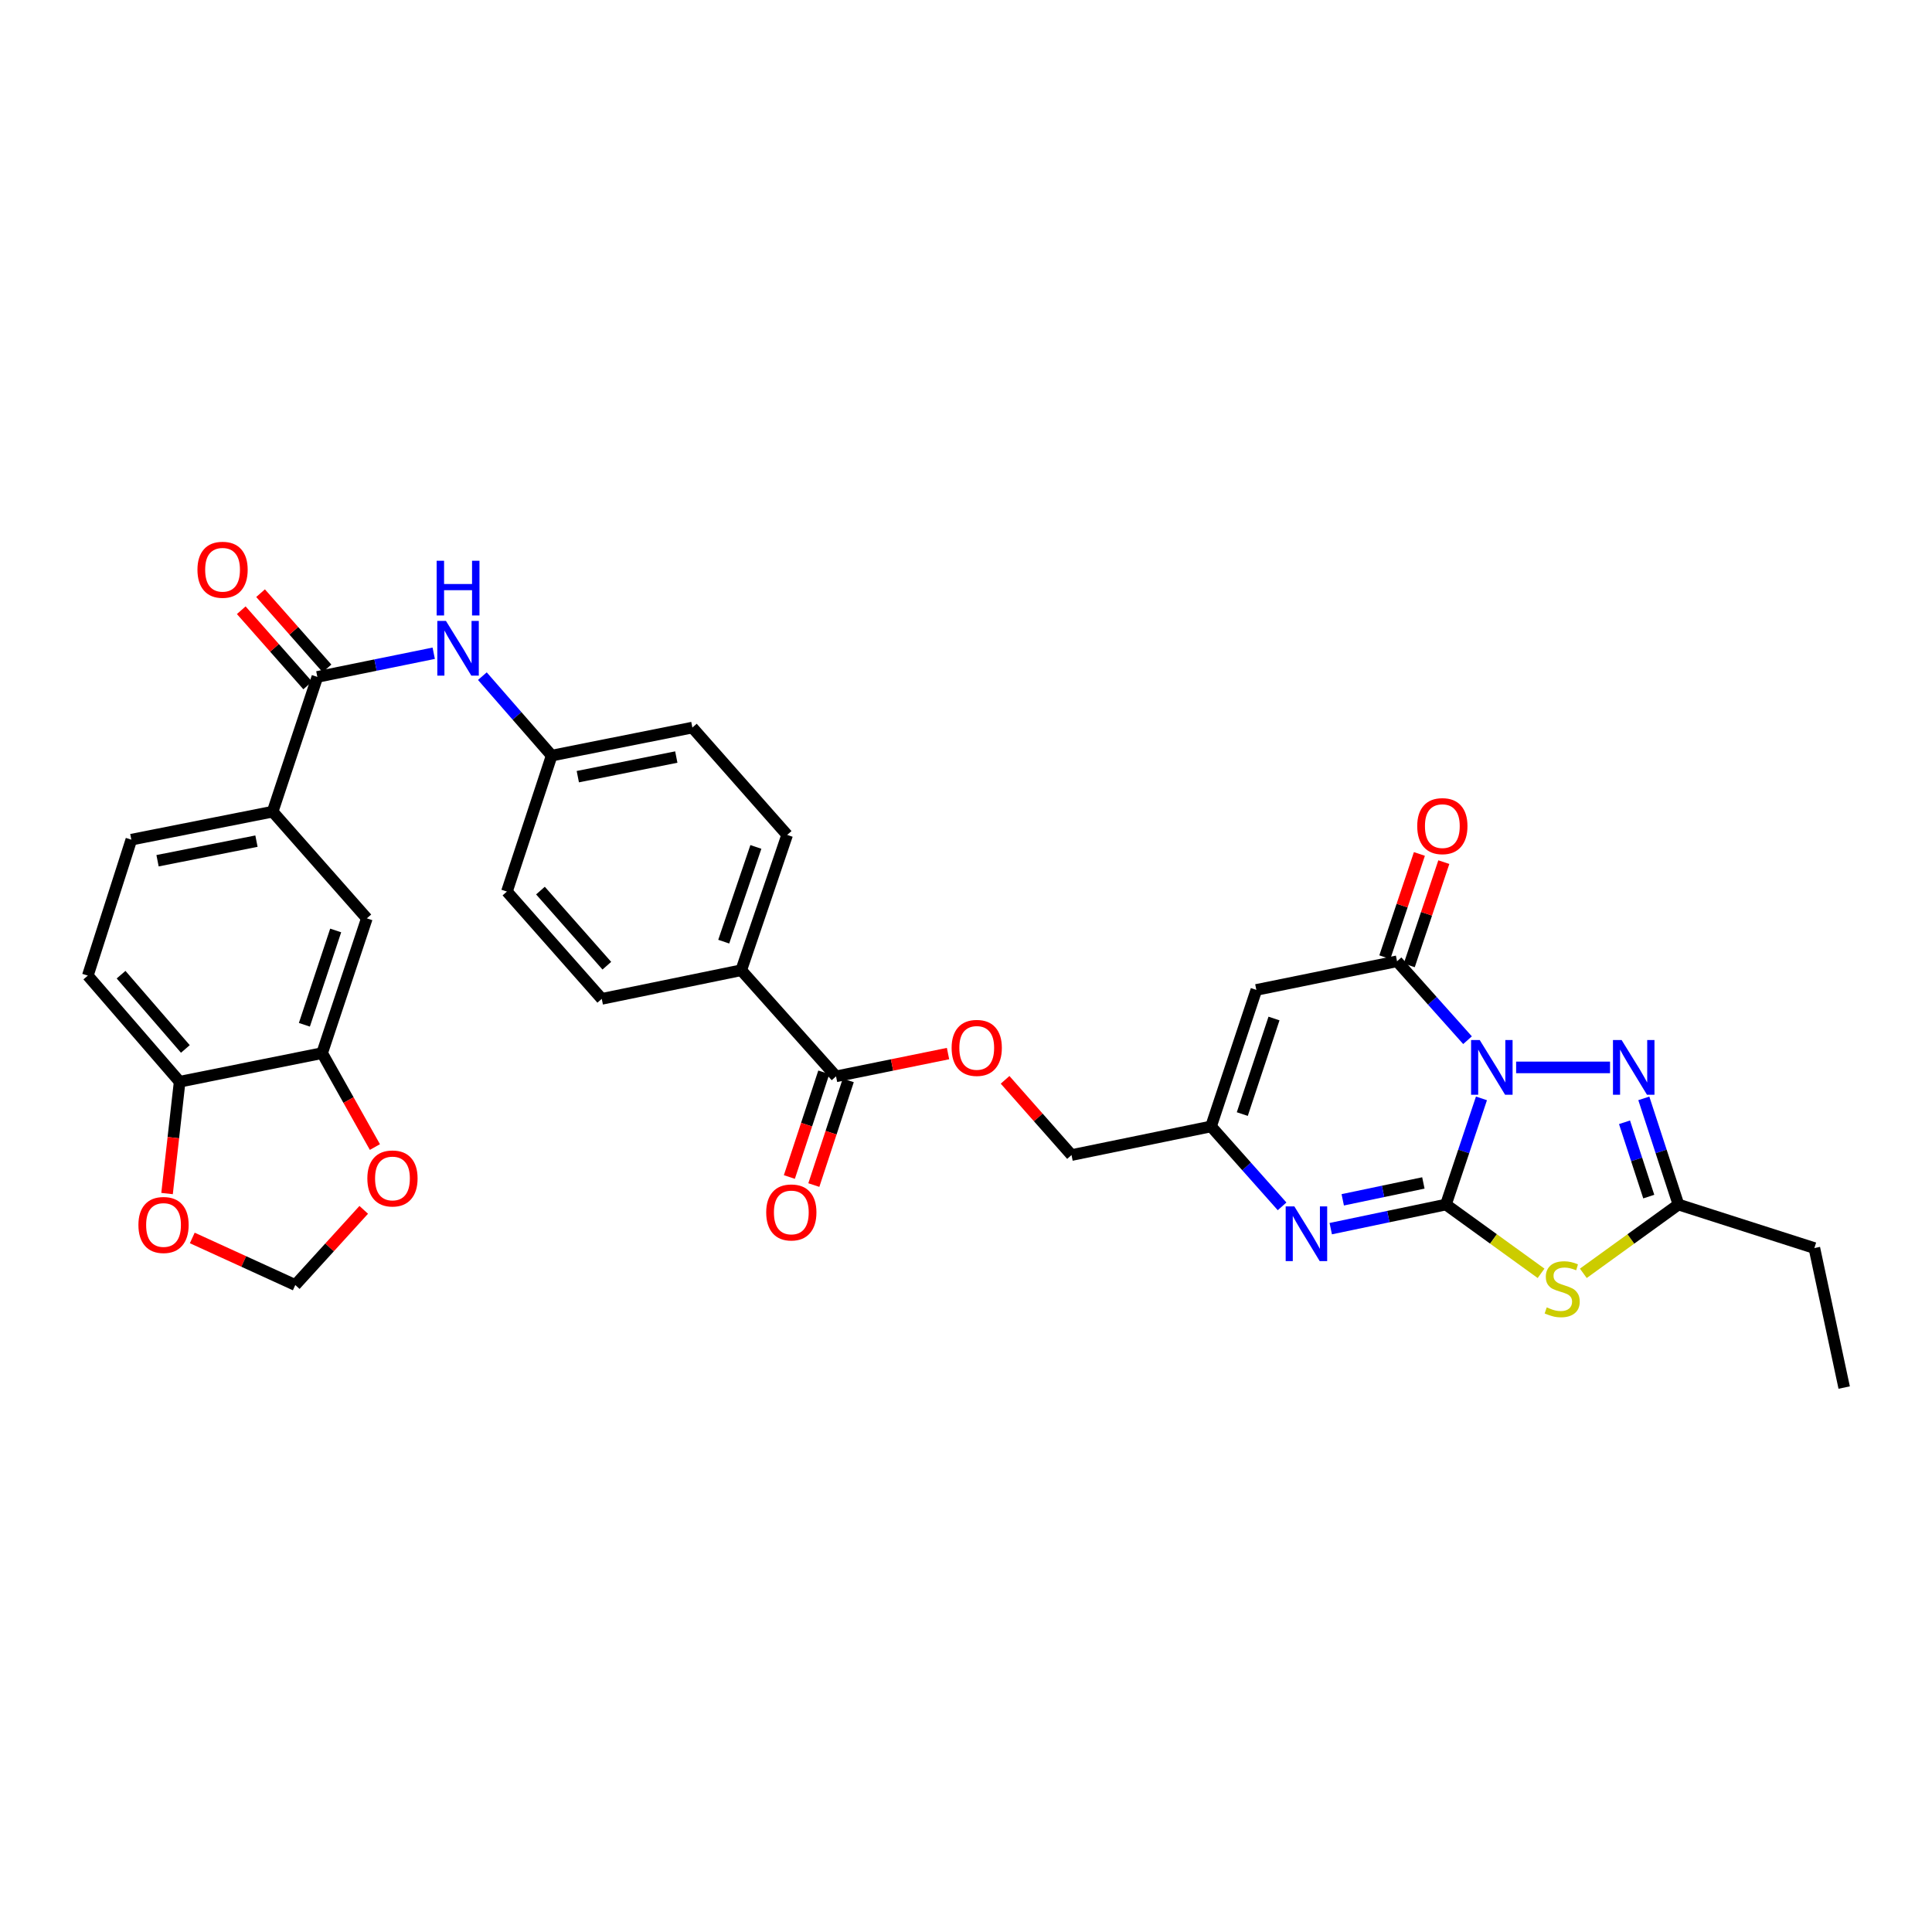 <?xml version='1.0' encoding='iso-8859-1'?>
<svg version='1.1' baseProfile='full'
              xmlns='http://www.w3.org/2000/svg'
                      xmlns:rdkit='http://www.rdkit.org/xml'
                      xmlns:xlink='http://www.w3.org/1999/xlink'
                  xml:space='preserve'
width='1000px' height='1000px' viewBox='0 0 1000 1000'>
<!-- END OF HEADER -->
<rect style='opacity:1.0;fill:#FFFFFF;stroke:none' width='1000' height='1000' x='0' y='0'> </rect>
<path class='bond-0' d='M 766.803,568.518 L 757.606,595.993' style='fill:none;fill-rule:evenodd;stroke:#0000FF;stroke-width:6px;stroke-linecap:butt;stroke-linejoin:miter;stroke-opacity:1' />
<path class='bond-0' d='M 757.606,595.993 L 748.409,623.468' style='fill:none;fill-rule:evenodd;stroke:#000000;stroke-width:6px;stroke-linecap:butt;stroke-linejoin:miter;stroke-opacity:1' />
<path class='bond-2' d='M 759.587,538.401 L 741.348,517.98' style='fill:none;fill-rule:evenodd;stroke:#0000FF;stroke-width:6px;stroke-linecap:butt;stroke-linejoin:miter;stroke-opacity:1' />
<path class='bond-2' d='M 741.348,517.98 L 723.109,497.56' style='fill:none;fill-rule:evenodd;stroke:#000000;stroke-width:6px;stroke-linecap:butt;stroke-linejoin:miter;stroke-opacity:1' />
<path class='bond-3' d='M 784.745,552.487 L 833.348,552.487' style='fill:none;fill-rule:evenodd;stroke:#0000FF;stroke-width:6px;stroke-linecap:butt;stroke-linejoin:miter;stroke-opacity:1' />
<path class='bond-1' d='M 748.409,623.468 L 773.031,641.27' style='fill:none;fill-rule:evenodd;stroke:#000000;stroke-width:6px;stroke-linecap:butt;stroke-linejoin:miter;stroke-opacity:1' />
<path class='bond-1' d='M 773.031,641.27 L 797.653,659.072' style='fill:none;fill-rule:evenodd;stroke:#CCCC00;stroke-width:6px;stroke-linecap:butt;stroke-linejoin:miter;stroke-opacity:1' />
<path class='bond-4' d='M 748.409,623.468 L 718.6,629.708' style='fill:none;fill-rule:evenodd;stroke:#000000;stroke-width:6px;stroke-linecap:butt;stroke-linejoin:miter;stroke-opacity:1' />
<path class='bond-4' d='M 718.6,629.708 L 688.79,635.948' style='fill:none;fill-rule:evenodd;stroke:#0000FF;stroke-width:6px;stroke-linecap:butt;stroke-linejoin:miter;stroke-opacity:1' />
<path class='bond-4' d='M 736.734,612.288 L 715.867,616.655' style='fill:none;fill-rule:evenodd;stroke:#000000;stroke-width:6px;stroke-linecap:butt;stroke-linejoin:miter;stroke-opacity:1' />
<path class='bond-4' d='M 715.867,616.655 L 695.001,621.023' style='fill:none;fill-rule:evenodd;stroke:#0000FF;stroke-width:6px;stroke-linecap:butt;stroke-linejoin:miter;stroke-opacity:1' />
<path class='bond-33' d='M 819.526,659.071 L 844.144,641.269' style='fill:none;fill-rule:evenodd;stroke:#CCCC00;stroke-width:6px;stroke-linecap:butt;stroke-linejoin:miter;stroke-opacity:1' />
<path class='bond-33' d='M 844.144,641.269 L 868.762,623.468' style='fill:none;fill-rule:evenodd;stroke:#000000;stroke-width:6px;stroke-linecap:butt;stroke-linejoin:miter;stroke-opacity:1' />
<path class='bond-5' d='M 723.109,497.56 L 650.283,512.377' style='fill:none;fill-rule:evenodd;stroke:#000000;stroke-width:6px;stroke-linecap:butt;stroke-linejoin:miter;stroke-opacity:1' />
<path class='bond-17' d='M 729.432,499.676 L 738.376,472.959' style='fill:none;fill-rule:evenodd;stroke:#000000;stroke-width:6px;stroke-linecap:butt;stroke-linejoin:miter;stroke-opacity:1' />
<path class='bond-17' d='M 738.376,472.959 L 747.321,446.242' style='fill:none;fill-rule:evenodd;stroke:#FF0000;stroke-width:6px;stroke-linecap:butt;stroke-linejoin:miter;stroke-opacity:1' />
<path class='bond-17' d='M 716.786,495.443 L 725.731,468.726' style='fill:none;fill-rule:evenodd;stroke:#000000;stroke-width:6px;stroke-linecap:butt;stroke-linejoin:miter;stroke-opacity:1' />
<path class='bond-17' d='M 725.731,468.726 L 734.675,442.009' style='fill:none;fill-rule:evenodd;stroke:#FF0000;stroke-width:6px;stroke-linecap:butt;stroke-linejoin:miter;stroke-opacity:1' />
<path class='bond-6' d='M 850.837,568.513 L 859.799,595.991' style='fill:none;fill-rule:evenodd;stroke:#0000FF;stroke-width:6px;stroke-linecap:butt;stroke-linejoin:miter;stroke-opacity:1' />
<path class='bond-6' d='M 859.799,595.991 L 868.762,623.468' style='fill:none;fill-rule:evenodd;stroke:#000000;stroke-width:6px;stroke-linecap:butt;stroke-linejoin:miter;stroke-opacity:1' />
<path class='bond-6' d='M 840.848,580.892 L 847.121,600.126' style='fill:none;fill-rule:evenodd;stroke:#0000FF;stroke-width:6px;stroke-linecap:butt;stroke-linejoin:miter;stroke-opacity:1' />
<path class='bond-6' d='M 847.121,600.126 L 853.395,619.36' style='fill:none;fill-rule:evenodd;stroke:#000000;stroke-width:6px;stroke-linecap:butt;stroke-linejoin:miter;stroke-opacity:1' />
<path class='bond-34' d='M 663.608,624.409 L 645.221,603.724' style='fill:none;fill-rule:evenodd;stroke:#0000FF;stroke-width:6px;stroke-linecap:butt;stroke-linejoin:miter;stroke-opacity:1' />
<path class='bond-34' d='M 645.221,603.724 L 626.835,583.04' style='fill:none;fill-rule:evenodd;stroke:#000000;stroke-width:6px;stroke-linecap:butt;stroke-linejoin:miter;stroke-opacity:1' />
<path class='bond-7' d='M 650.283,512.377 L 626.835,583.04' style='fill:none;fill-rule:evenodd;stroke:#000000;stroke-width:6px;stroke-linecap:butt;stroke-linejoin:miter;stroke-opacity:1' />
<path class='bond-7' d='M 659.422,527.176 L 643.009,576.64' style='fill:none;fill-rule:evenodd;stroke:#000000;stroke-width:6px;stroke-linecap:butt;stroke-linejoin:miter;stroke-opacity:1' />
<path class='bond-31' d='M 868.762,623.468 L 939.113,645.998' style='fill:none;fill-rule:evenodd;stroke:#000000;stroke-width:6px;stroke-linecap:butt;stroke-linejoin:miter;stroke-opacity:1' />
<path class='bond-25' d='M 626.835,583.04 L 554.616,597.857' style='fill:none;fill-rule:evenodd;stroke:#000000;stroke-width:6px;stroke-linecap:butt;stroke-linejoin:miter;stroke-opacity:1' />
<path class='bond-8' d='M 164.266,350.373 L 194.38,344.246' style='fill:none;fill-rule:evenodd;stroke:#000000;stroke-width:6px;stroke-linecap:butt;stroke-linejoin:miter;stroke-opacity:1' />
<path class='bond-8' d='M 194.38,344.246 L 224.494,338.119' style='fill:none;fill-rule:evenodd;stroke:#0000FF;stroke-width:6px;stroke-linecap:butt;stroke-linejoin:miter;stroke-opacity:1' />
<path class='bond-10' d='M 164.266,350.373 L 141.121,420.118' style='fill:none;fill-rule:evenodd;stroke:#000000;stroke-width:6px;stroke-linecap:butt;stroke-linejoin:miter;stroke-opacity:1' />
<path class='bond-21' d='M 169.263,345.959 L 152.067,326.491' style='fill:none;fill-rule:evenodd;stroke:#000000;stroke-width:6px;stroke-linecap:butt;stroke-linejoin:miter;stroke-opacity:1' />
<path class='bond-21' d='M 152.067,326.491 L 134.87,307.023' style='fill:none;fill-rule:evenodd;stroke:#FF0000;stroke-width:6px;stroke-linecap:butt;stroke-linejoin:miter;stroke-opacity:1' />
<path class='bond-21' d='M 159.268,354.788 L 142.072,335.319' style='fill:none;fill-rule:evenodd;stroke:#000000;stroke-width:6px;stroke-linecap:butt;stroke-linejoin:miter;stroke-opacity:1' />
<path class='bond-21' d='M 142.072,335.319 L 124.876,315.851' style='fill:none;fill-rule:evenodd;stroke:#FF0000;stroke-width:6px;stroke-linecap:butt;stroke-linejoin:miter;stroke-opacity:1' />
<path class='bond-9' d='M 432.73,557.117 L 461.714,551.223' style='fill:none;fill-rule:evenodd;stroke:#000000;stroke-width:6px;stroke-linecap:butt;stroke-linejoin:miter;stroke-opacity:1' />
<path class='bond-9' d='M 461.714,551.223 L 490.699,545.329' style='fill:none;fill-rule:evenodd;stroke:#FF0000;stroke-width:6px;stroke-linecap:butt;stroke-linejoin:miter;stroke-opacity:1' />
<path class='bond-16' d='M 432.73,557.117 L 383.663,502.19' style='fill:none;fill-rule:evenodd;stroke:#000000;stroke-width:6px;stroke-linecap:butt;stroke-linejoin:miter;stroke-opacity:1' />
<path class='bond-22' d='M 426.396,555.034 L 417.484,582.127' style='fill:none;fill-rule:evenodd;stroke:#000000;stroke-width:6px;stroke-linecap:butt;stroke-linejoin:miter;stroke-opacity:1' />
<path class='bond-22' d='M 417.484,582.127 L 408.572,609.221' style='fill:none;fill-rule:evenodd;stroke:#FF0000;stroke-width:6px;stroke-linecap:butt;stroke-linejoin:miter;stroke-opacity:1' />
<path class='bond-22' d='M 439.064,559.201 L 430.152,586.294' style='fill:none;fill-rule:evenodd;stroke:#000000;stroke-width:6px;stroke-linecap:butt;stroke-linejoin:miter;stroke-opacity:1' />
<path class='bond-22' d='M 430.152,586.294 L 421.239,613.388' style='fill:none;fill-rule:evenodd;stroke:#FF0000;stroke-width:6px;stroke-linecap:butt;stroke-linejoin:miter;stroke-opacity:1' />
<path class='bond-13' d='M 141.121,420.118 L 189.877,475.341' style='fill:none;fill-rule:evenodd;stroke:#000000;stroke-width:6px;stroke-linecap:butt;stroke-linejoin:miter;stroke-opacity:1' />
<path class='bond-23' d='M 141.121,420.118 L 67.984,434.609' style='fill:none;fill-rule:evenodd;stroke:#000000;stroke-width:6px;stroke-linecap:butt;stroke-linejoin:miter;stroke-opacity:1' />
<path class='bond-23' d='M 132.743,435.373 L 81.546,445.516' style='fill:none;fill-rule:evenodd;stroke:#000000;stroke-width:6px;stroke-linecap:butt;stroke-linejoin:miter;stroke-opacity:1' />
<path class='bond-11' d='M 249.675,349.98 L 267.609,370.539' style='fill:none;fill-rule:evenodd;stroke:#0000FF;stroke-width:6px;stroke-linecap:butt;stroke-linejoin:miter;stroke-opacity:1' />
<path class='bond-11' d='M 267.609,370.539 L 285.544,391.098' style='fill:none;fill-rule:evenodd;stroke:#000000;stroke-width:6px;stroke-linecap:butt;stroke-linejoin:miter;stroke-opacity:1' />
<path class='bond-12' d='M 166.733,545.086 L 189.877,475.341' style='fill:none;fill-rule:evenodd;stroke:#000000;stroke-width:6px;stroke-linecap:butt;stroke-linejoin:miter;stroke-opacity:1' />
<path class='bond-12' d='M 157.548,530.424 L 173.749,481.603' style='fill:none;fill-rule:evenodd;stroke:#000000;stroke-width:6px;stroke-linecap:butt;stroke-linejoin:miter;stroke-opacity:1' />
<path class='bond-15' d='M 166.733,545.086 L 180.391,569.398' style='fill:none;fill-rule:evenodd;stroke:#000000;stroke-width:6px;stroke-linecap:butt;stroke-linejoin:miter;stroke-opacity:1' />
<path class='bond-15' d='M 180.391,569.398 L 194.05,593.71' style='fill:none;fill-rule:evenodd;stroke:#FF0000;stroke-width:6px;stroke-linecap:butt;stroke-linejoin:miter;stroke-opacity:1' />
<path class='bond-36' d='M 166.733,545.086 L 92.988,559.903' style='fill:none;fill-rule:evenodd;stroke:#000000;stroke-width:6px;stroke-linecap:butt;stroke-linejoin:miter;stroke-opacity:1' />
<path class='bond-14' d='M 92.988,559.903 L 45.455,504.976' style='fill:none;fill-rule:evenodd;stroke:#000000;stroke-width:6px;stroke-linecap:butt;stroke-linejoin:miter;stroke-opacity:1' />
<path class='bond-14' d='M 95.942,542.937 L 62.668,504.488' style='fill:none;fill-rule:evenodd;stroke:#000000;stroke-width:6px;stroke-linecap:butt;stroke-linejoin:miter;stroke-opacity:1' />
<path class='bond-19' d='M 92.988,559.903 L 89.728,588.843' style='fill:none;fill-rule:evenodd;stroke:#000000;stroke-width:6px;stroke-linecap:butt;stroke-linejoin:miter;stroke-opacity:1' />
<path class='bond-19' d='M 89.728,588.843 L 86.469,617.783' style='fill:none;fill-rule:evenodd;stroke:#FF0000;stroke-width:6px;stroke-linecap:butt;stroke-linejoin:miter;stroke-opacity:1' />
<path class='bond-20' d='M 188.271,626.217 L 170.556,645.672' style='fill:none;fill-rule:evenodd;stroke:#FF0000;stroke-width:6px;stroke-linecap:butt;stroke-linejoin:miter;stroke-opacity:1' />
<path class='bond-20' d='M 170.556,645.672 L 152.842,665.127' style='fill:none;fill-rule:evenodd;stroke:#000000;stroke-width:6px;stroke-linecap:butt;stroke-linejoin:miter;stroke-opacity:1' />
<path class='bond-27' d='M 383.663,502.19 L 407.43,432.149' style='fill:none;fill-rule:evenodd;stroke:#000000;stroke-width:6px;stroke-linecap:butt;stroke-linejoin:miter;stroke-opacity:1' />
<path class='bond-27' d='M 374.6,487.399 L 391.237,438.37' style='fill:none;fill-rule:evenodd;stroke:#000000;stroke-width:6px;stroke-linecap:butt;stroke-linejoin:miter;stroke-opacity:1' />
<path class='bond-28' d='M 383.663,502.19 L 311.467,517.007' style='fill:none;fill-rule:evenodd;stroke:#000000;stroke-width:6px;stroke-linecap:butt;stroke-linejoin:miter;stroke-opacity:1' />
<path class='bond-18' d='M 520.228,558.92 L 537.422,578.388' style='fill:none;fill-rule:evenodd;stroke:#FF0000;stroke-width:6px;stroke-linecap:butt;stroke-linejoin:miter;stroke-opacity:1' />
<path class='bond-18' d='M 537.422,578.388 L 554.616,597.857' style='fill:none;fill-rule:evenodd;stroke:#000000;stroke-width:6px;stroke-linecap:butt;stroke-linejoin:miter;stroke-opacity:1' />
<path class='bond-37' d='M 99.52,640.763 L 126.181,652.945' style='fill:none;fill-rule:evenodd;stroke:#FF0000;stroke-width:6px;stroke-linecap:butt;stroke-linejoin:miter;stroke-opacity:1' />
<path class='bond-37' d='M 126.181,652.945 L 152.842,665.127' style='fill:none;fill-rule:evenodd;stroke:#000000;stroke-width:6px;stroke-linecap:butt;stroke-linejoin:miter;stroke-opacity:1' />
<path class='bond-24' d='M 67.984,434.609 L 45.455,504.976' style='fill:none;fill-rule:evenodd;stroke:#000000;stroke-width:6px;stroke-linecap:butt;stroke-linejoin:miter;stroke-opacity:1' />
<path class='bond-26' d='M 285.544,391.098 L 262.385,461.465' style='fill:none;fill-rule:evenodd;stroke:#000000;stroke-width:6px;stroke-linecap:butt;stroke-linejoin:miter;stroke-opacity:1' />
<path class='bond-35' d='M 285.544,391.098 L 358.37,376.592' style='fill:none;fill-rule:evenodd;stroke:#000000;stroke-width:6px;stroke-linecap:butt;stroke-linejoin:miter;stroke-opacity:1' />
<path class='bond-35' d='M 299.073,402.001 L 350.051,391.847' style='fill:none;fill-rule:evenodd;stroke:#000000;stroke-width:6px;stroke-linecap:butt;stroke-linejoin:miter;stroke-opacity:1' />
<path class='bond-30' d='M 407.43,432.149 L 358.37,376.592' style='fill:none;fill-rule:evenodd;stroke:#000000;stroke-width:6px;stroke-linecap:butt;stroke-linejoin:miter;stroke-opacity:1' />
<path class='bond-29' d='M 311.467,517.007 L 262.385,461.465' style='fill:none;fill-rule:evenodd;stroke:#000000;stroke-width:6px;stroke-linecap:butt;stroke-linejoin:miter;stroke-opacity:1' />
<path class='bond-29' d='M 314.097,499.845 L 279.74,460.966' style='fill:none;fill-rule:evenodd;stroke:#000000;stroke-width:6px;stroke-linecap:butt;stroke-linejoin:miter;stroke-opacity:1' />
<path class='bond-32' d='M 939.113,645.998 L 954.545,718.194' style='fill:none;fill-rule:evenodd;stroke:#000000;stroke-width:6px;stroke-linecap:butt;stroke-linejoin:miter;stroke-opacity:1' />
<path  class='atom-0' d='M 765.909 538.327
L 775.189 553.327
Q 776.109 554.807, 777.589 557.487
Q 779.069 560.167, 779.149 560.327
L 779.149 538.327
L 782.909 538.327
L 782.909 566.647
L 779.029 566.647
L 769.069 550.247
Q 767.909 548.327, 766.669 546.127
Q 765.469 543.927, 765.109 543.247
L 765.109 566.647
L 761.429 566.647
L 761.429 538.327
L 765.909 538.327
' fill='#0000FF'/>
<path  class='atom-2' d='M 800.589 676.699
Q 800.909 676.819, 802.229 677.379
Q 803.549 677.939, 804.989 678.299
Q 806.469 678.619, 807.909 678.619
Q 810.589 678.619, 812.149 677.339
Q 813.709 676.019, 813.709 673.739
Q 813.709 672.179, 812.909 671.219
Q 812.149 670.259, 810.949 669.739
Q 809.749 669.219, 807.749 668.619
Q 805.229 667.859, 803.709 667.139
Q 802.229 666.419, 801.149 664.899
Q 800.109 663.379, 800.109 660.819
Q 800.109 657.259, 802.509 655.059
Q 804.949 652.859, 809.749 652.859
Q 813.029 652.859, 816.749 654.419
L 815.829 657.499
Q 812.429 656.099, 809.869 656.099
Q 807.109 656.099, 805.589 657.259
Q 804.069 658.379, 804.109 660.339
Q 804.109 661.859, 804.869 662.779
Q 805.669 663.699, 806.789 664.219
Q 807.949 664.739, 809.869 665.339
Q 812.429 666.139, 813.949 666.939
Q 815.469 667.739, 816.549 669.379
Q 817.669 670.979, 817.669 673.739
Q 817.669 677.659, 815.029 679.779
Q 812.429 681.859, 808.069 681.859
Q 805.549 681.859, 803.629 681.299
Q 801.749 680.779, 799.509 679.859
L 800.589 676.699
' fill='#CCCC00'/>
<path  class='atom-4' d='M 839.35 538.327
L 848.63 553.327
Q 849.55 554.807, 851.03 557.487
Q 852.51 560.167, 852.59 560.327
L 852.59 538.327
L 856.35 538.327
L 856.35 566.647
L 852.47 566.647
L 842.51 550.247
Q 841.35 548.327, 840.11 546.127
Q 838.91 543.927, 838.55 543.247
L 838.55 566.647
L 834.87 566.647
L 834.87 538.327
L 839.35 538.327
' fill='#0000FF'/>
<path  class='atom-5' d='M 669.945 624.422
L 679.225 639.422
Q 680.145 640.902, 681.625 643.582
Q 683.105 646.262, 683.185 646.422
L 683.185 624.422
L 686.945 624.422
L 686.945 652.742
L 683.065 652.742
L 673.105 636.342
Q 671.945 634.422, 670.705 632.222
Q 669.505 630.022, 669.145 629.342
L 669.145 652.742
L 665.465 652.742
L 665.465 624.422
L 669.945 624.422
' fill='#0000FF'/>
<path  class='atom-12' d='M 230.832 321.396
L 240.112 336.396
Q 241.032 337.876, 242.512 340.556
Q 243.992 343.236, 244.072 343.396
L 244.072 321.396
L 247.832 321.396
L 247.832 349.716
L 243.952 349.716
L 233.992 333.316
Q 232.832 331.396, 231.592 329.196
Q 230.392 326.996, 230.032 326.316
L 230.032 349.716
L 226.352 349.716
L 226.352 321.396
L 230.832 321.396
' fill='#0000FF'/>
<path  class='atom-12' d='M 226.012 290.244
L 229.852 290.244
L 229.852 302.284
L 244.332 302.284
L 244.332 290.244
L 248.172 290.244
L 248.172 318.564
L 244.332 318.564
L 244.332 305.484
L 229.852 305.484
L 229.852 318.564
L 226.012 318.564
L 226.012 290.244
' fill='#0000FF'/>
<path  class='atom-16' d='M 190.139 609.968
Q 190.139 603.168, 193.499 599.368
Q 196.859 595.568, 203.139 595.568
Q 209.419 595.568, 212.779 599.368
Q 216.139 603.168, 216.139 609.968
Q 216.139 616.848, 212.739 620.768
Q 209.339 624.648, 203.139 624.648
Q 196.899 624.648, 193.499 620.768
Q 190.139 616.888, 190.139 609.968
M 203.139 621.448
Q 207.459 621.448, 209.779 618.568
Q 212.139 615.648, 212.139 609.968
Q 212.139 604.408, 209.779 601.608
Q 207.459 598.768, 203.139 598.768
Q 198.819 598.768, 196.459 601.568
Q 194.139 604.368, 194.139 609.968
Q 194.139 615.688, 196.459 618.568
Q 198.819 621.448, 203.139 621.448
' fill='#FF0000'/>
<path  class='atom-18' d='M 733.557 427.599
Q 733.557 420.799, 736.917 416.999
Q 740.277 413.199, 746.557 413.199
Q 752.837 413.199, 756.197 416.999
Q 759.557 420.799, 759.557 427.599
Q 759.557 434.479, 756.157 438.399
Q 752.757 442.279, 746.557 442.279
Q 740.317 442.279, 736.917 438.399
Q 733.557 434.519, 733.557 427.599
M 746.557 439.079
Q 750.877 439.079, 753.197 436.199
Q 755.557 433.279, 755.557 427.599
Q 755.557 422.039, 753.197 419.239
Q 750.877 416.399, 746.557 416.399
Q 742.237 416.399, 739.877 419.199
Q 737.557 421.999, 737.557 427.599
Q 737.557 433.319, 739.877 436.199
Q 742.237 439.079, 746.557 439.079
' fill='#FF0000'/>
<path  class='atom-19' d='M 492.556 542.387
Q 492.556 535.587, 495.916 531.787
Q 499.276 527.987, 505.556 527.987
Q 511.836 527.987, 515.196 531.787
Q 518.556 535.587, 518.556 542.387
Q 518.556 549.267, 515.156 553.187
Q 511.756 557.067, 505.556 557.067
Q 499.316 557.067, 495.916 553.187
Q 492.556 549.307, 492.556 542.387
M 505.556 553.867
Q 509.876 553.867, 512.196 550.987
Q 514.556 548.067, 514.556 542.387
Q 514.556 536.827, 512.196 534.027
Q 509.876 531.187, 505.556 531.187
Q 501.236 531.187, 498.876 533.987
Q 496.556 536.787, 496.556 542.387
Q 496.556 548.107, 498.876 550.987
Q 501.236 553.867, 505.556 553.867
' fill='#FF0000'/>
<path  class='atom-20' d='M 71.646 634.046
Q 71.646 627.246, 75.006 623.446
Q 78.366 619.646, 84.646 619.646
Q 90.926 619.646, 94.286 623.446
Q 97.646 627.246, 97.646 634.046
Q 97.646 640.926, 94.246 644.846
Q 90.846 648.726, 84.646 648.726
Q 78.406 648.726, 75.006 644.846
Q 71.646 640.966, 71.646 634.046
M 84.646 645.526
Q 88.966 645.526, 91.286 642.646
Q 93.646 639.726, 93.646 634.046
Q 93.646 628.486, 91.286 625.686
Q 88.966 622.846, 84.646 622.846
Q 80.326 622.846, 77.966 625.646
Q 75.646 628.446, 75.646 634.046
Q 75.646 639.766, 77.966 642.646
Q 80.326 645.526, 84.646 645.526
' fill='#FF0000'/>
<path  class='atom-22' d='M 102.199 294.904
Q 102.199 288.104, 105.559 284.304
Q 108.919 280.504, 115.199 280.504
Q 121.479 280.504, 124.839 284.304
Q 128.199 288.104, 128.199 294.904
Q 128.199 301.784, 124.799 305.704
Q 121.399 309.584, 115.199 309.584
Q 108.959 309.584, 105.559 305.704
Q 102.199 301.824, 102.199 294.904
M 115.199 306.384
Q 119.519 306.384, 121.839 303.504
Q 124.199 300.584, 124.199 294.904
Q 124.199 289.344, 121.839 286.544
Q 119.519 283.704, 115.199 283.704
Q 110.879 283.704, 108.519 286.504
Q 106.199 289.304, 106.199 294.904
Q 106.199 300.624, 108.519 303.504
Q 110.879 306.384, 115.199 306.384
' fill='#FF0000'/>
<path  class='atom-23' d='M 396.586 627.556
Q 396.586 620.756, 399.946 616.956
Q 403.306 613.156, 409.586 613.156
Q 415.866 613.156, 419.226 616.956
Q 422.586 620.756, 422.586 627.556
Q 422.586 634.436, 419.186 638.356
Q 415.786 642.236, 409.586 642.236
Q 403.346 642.236, 399.946 638.356
Q 396.586 634.476, 396.586 627.556
M 409.586 639.036
Q 413.906 639.036, 416.226 636.156
Q 418.586 633.236, 418.586 627.556
Q 418.586 621.996, 416.226 619.196
Q 413.906 616.356, 409.586 616.356
Q 405.266 616.356, 402.906 619.156
Q 400.586 621.956, 400.586 627.556
Q 400.586 633.276, 402.906 636.156
Q 405.266 639.036, 409.586 639.036
' fill='#FF0000'/>
</svg>
